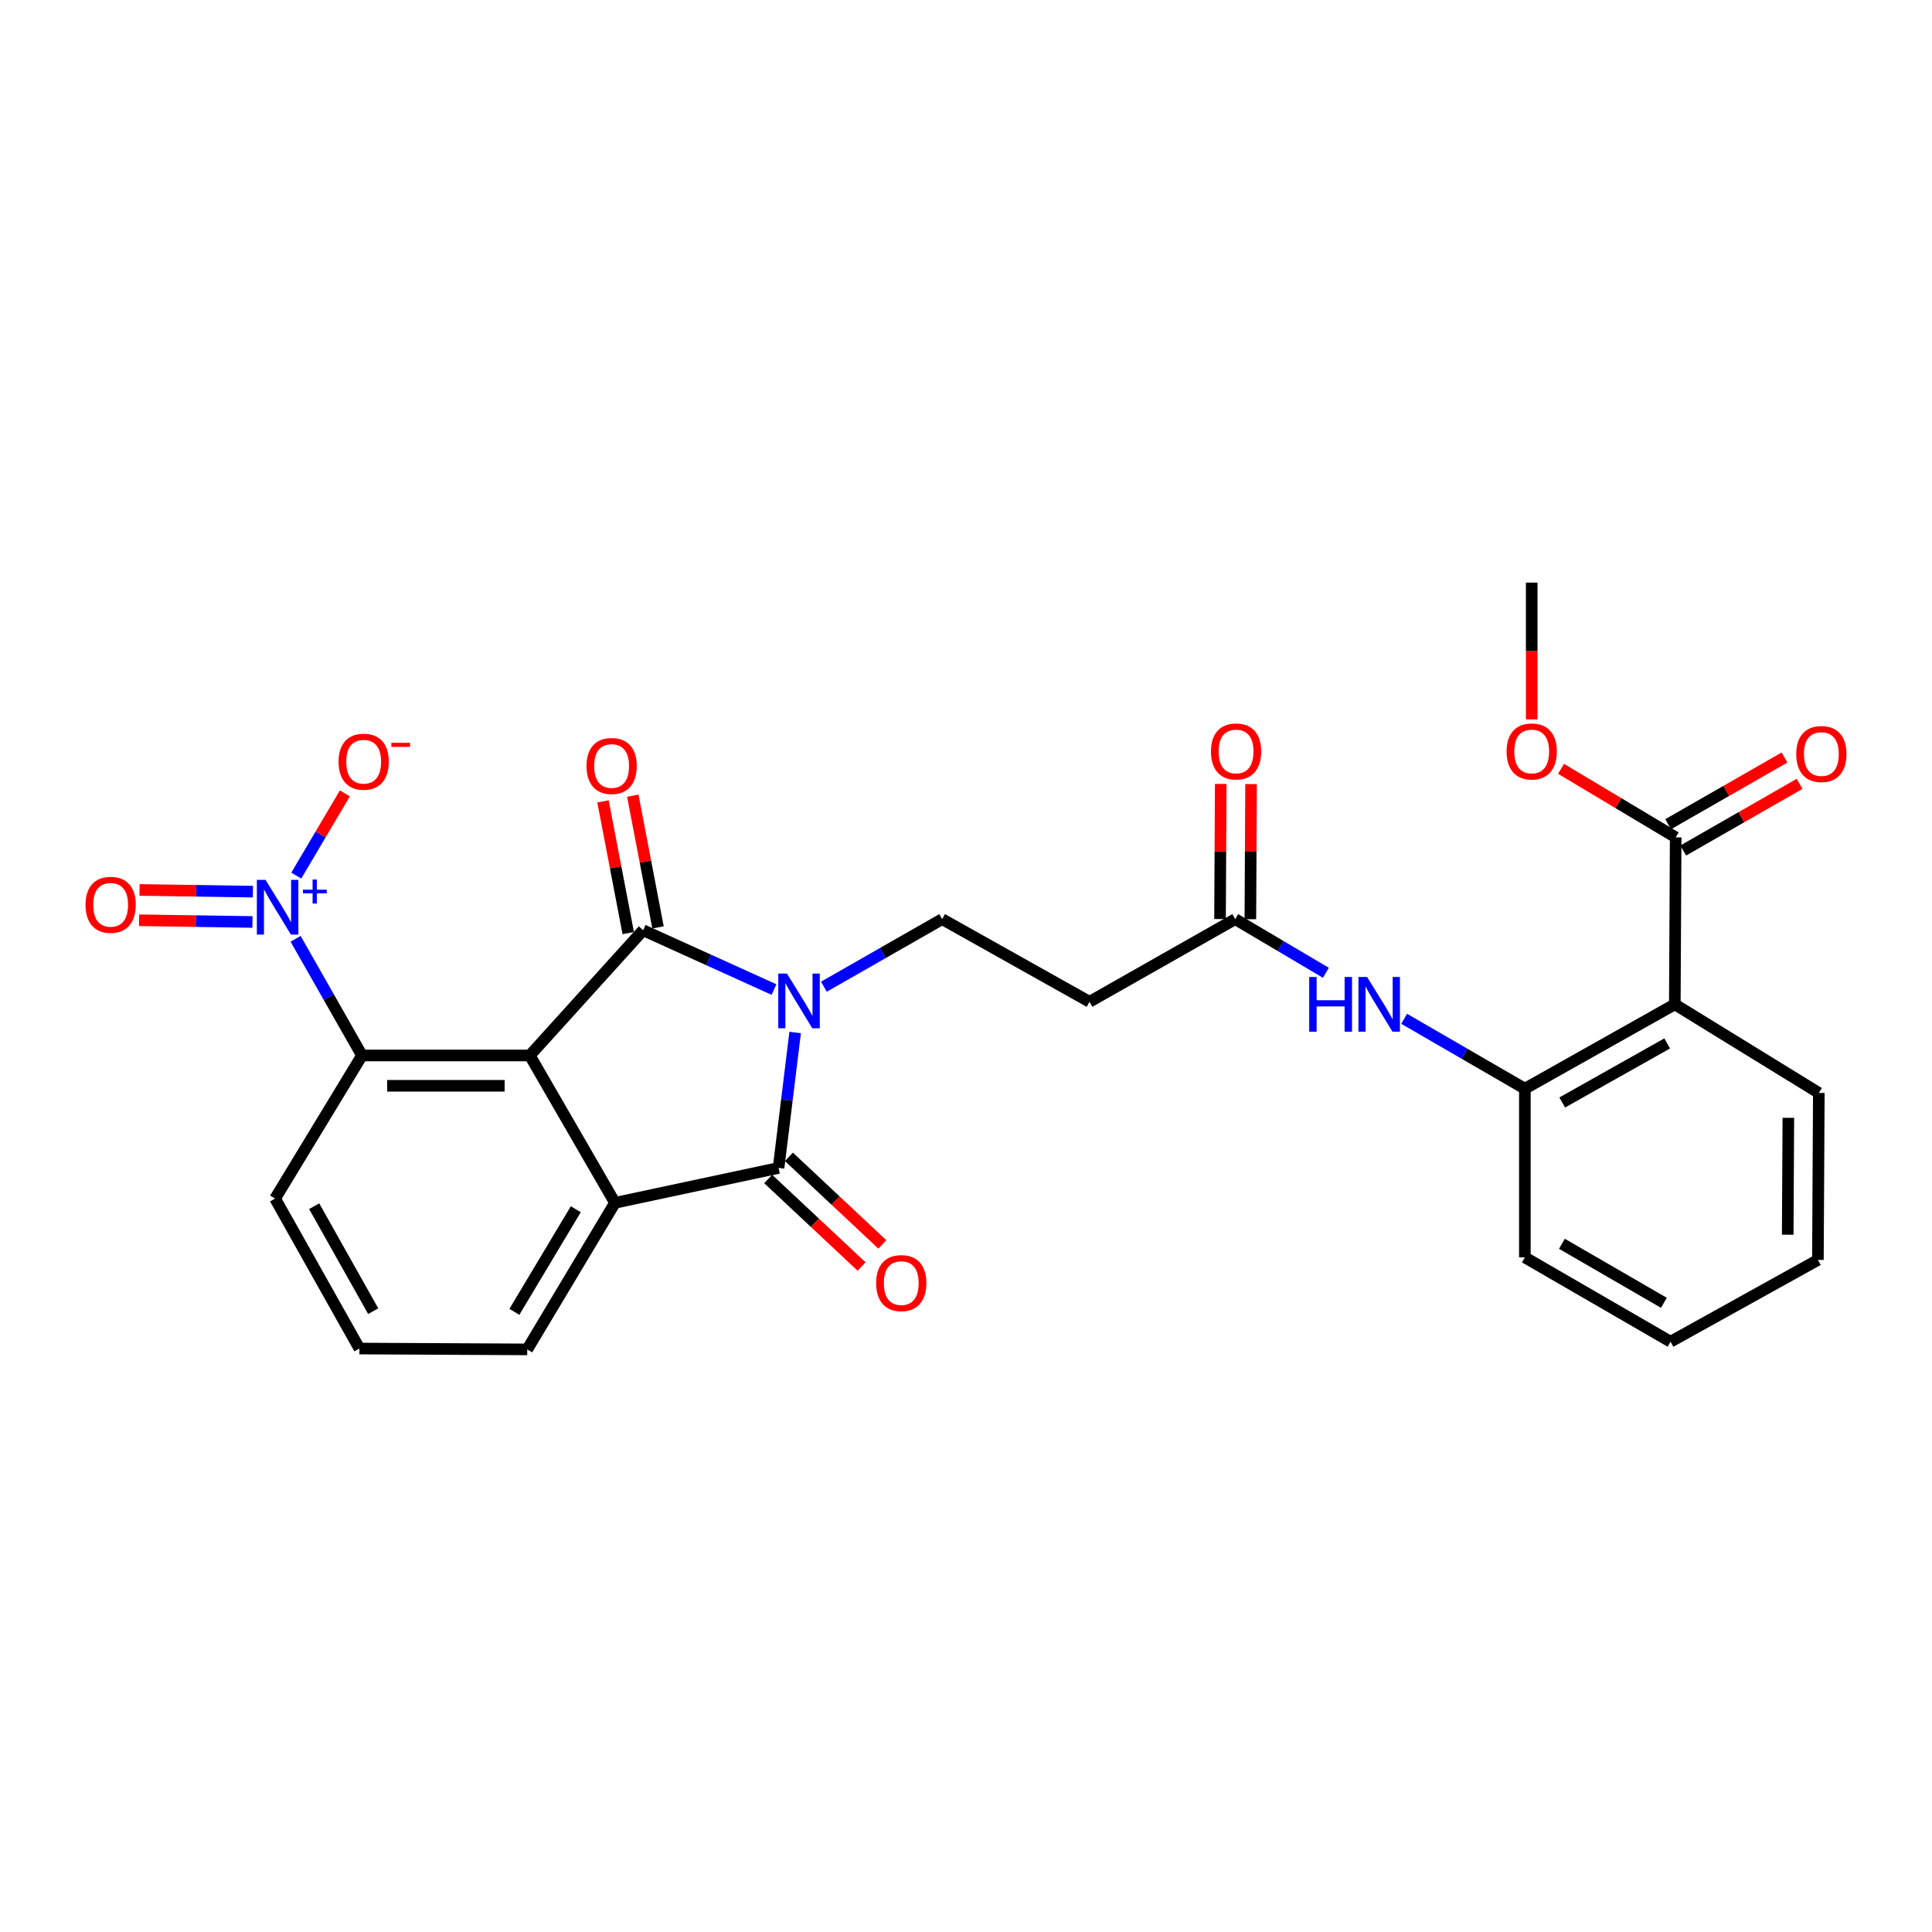 <?xml version='1.0' encoding='iso-8859-1'?>
<svg version='1.1' baseProfile='full'
              xmlns='http://www.w3.org/2000/svg'
                      xmlns:rdkit='http://www.rdkit.org/xml'
                      xmlns:xlink='http://www.w3.org/1999/xlink'
                  xml:space='preserve'
width='1000px' height='1000px' viewBox='0 0 1000 1000'>
<!-- END OF HEADER -->
<rect style='opacity:1.0;fill:#FFFFFF;stroke:none' width='1000' height='1000' x='0' y='0'> </rect>
<path class='bond-0' d='M 400.618,512.199 L 366.751,496.845' style='fill:none;fill-rule:evenodd;stroke:#0000FF;stroke-width:6px;stroke-linecap:butt;stroke-linejoin:miter;stroke-opacity:1' />
<path class='bond-0' d='M 366.751,496.845 L 332.884,481.492' style='fill:none;fill-rule:evenodd;stroke:#000000;stroke-width:6px;stroke-linecap:butt;stroke-linejoin:miter;stroke-opacity:1' />
<path class='bond-2' d='M 411.571,534.41 L 407.278,569.463' style='fill:none;fill-rule:evenodd;stroke:#0000FF;stroke-width:6px;stroke-linecap:butt;stroke-linejoin:miter;stroke-opacity:1' />
<path class='bond-2' d='M 407.278,569.463 L 402.984,604.517' style='fill:none;fill-rule:evenodd;stroke:#000000;stroke-width:6px;stroke-linecap:butt;stroke-linejoin:miter;stroke-opacity:1' />
<path class='bond-7' d='M 426.446,510.717 L 457.052,493.231' style='fill:none;fill-rule:evenodd;stroke:#0000FF;stroke-width:6px;stroke-linecap:butt;stroke-linejoin:miter;stroke-opacity:1' />
<path class='bond-7' d='M 457.052,493.231 L 487.658,475.744' style='fill:none;fill-rule:evenodd;stroke:#000000;stroke-width:6px;stroke-linecap:butt;stroke-linejoin:miter;stroke-opacity:1' />
<path class='bond-1' d='M 332.884,481.492 L 274.219,546.306' style='fill:none;fill-rule:evenodd;stroke:#000000;stroke-width:6px;stroke-linecap:butt;stroke-linejoin:miter;stroke-opacity:1' />
<path class='bond-13' d='M 340.594,480.014 L 334.061,445.926' style='fill:none;fill-rule:evenodd;stroke:#000000;stroke-width:6px;stroke-linecap:butt;stroke-linejoin:miter;stroke-opacity:1' />
<path class='bond-13' d='M 334.061,445.926 L 327.527,411.839' style='fill:none;fill-rule:evenodd;stroke:#FF0000;stroke-width:6px;stroke-linecap:butt;stroke-linejoin:miter;stroke-opacity:1' />
<path class='bond-13' d='M 325.174,482.969 L 318.641,448.881' style='fill:none;fill-rule:evenodd;stroke:#000000;stroke-width:6px;stroke-linecap:butt;stroke-linejoin:miter;stroke-opacity:1' />
<path class='bond-13' d='M 318.641,448.881 L 312.108,414.794' style='fill:none;fill-rule:evenodd;stroke:#FF0000;stroke-width:6px;stroke-linecap:butt;stroke-linejoin:miter;stroke-opacity:1' />
<path class='bond-5' d='M 274.219,546.306 L 187.364,546.306' style='fill:none;fill-rule:evenodd;stroke:#000000;stroke-width:6px;stroke-linecap:butt;stroke-linejoin:miter;stroke-opacity:1' />
<path class='bond-5' d='M 261.191,562.006 L 200.392,562.006' style='fill:none;fill-rule:evenodd;stroke:#000000;stroke-width:6px;stroke-linecap:butt;stroke-linejoin:miter;stroke-opacity:1' />
<path class='bond-28' d='M 274.219,546.306 L 318.309,622.581' style='fill:none;fill-rule:evenodd;stroke:#000000;stroke-width:6px;stroke-linecap:butt;stroke-linejoin:miter;stroke-opacity:1' />
<path class='bond-3' d='M 402.984,604.517 L 318.309,622.581' style='fill:none;fill-rule:evenodd;stroke:#000000;stroke-width:6px;stroke-linecap:butt;stroke-linejoin:miter;stroke-opacity:1' />
<path class='bond-15' d='M 397.615,610.244 L 421.78,632.896' style='fill:none;fill-rule:evenodd;stroke:#000000;stroke-width:6px;stroke-linecap:butt;stroke-linejoin:miter;stroke-opacity:1' />
<path class='bond-15' d='M 421.78,632.896 L 445.945,655.547' style='fill:none;fill-rule:evenodd;stroke:#FF0000;stroke-width:6px;stroke-linecap:butt;stroke-linejoin:miter;stroke-opacity:1' />
<path class='bond-15' d='M 408.352,598.79 L 432.517,621.441' style='fill:none;fill-rule:evenodd;stroke:#000000;stroke-width:6px;stroke-linecap:butt;stroke-linejoin:miter;stroke-opacity:1' />
<path class='bond-15' d='M 432.517,621.441 L 456.682,644.093' style='fill:none;fill-rule:evenodd;stroke:#FF0000;stroke-width:6px;stroke-linecap:butt;stroke-linejoin:miter;stroke-opacity:1' />
<path class='bond-19' d='M 318.309,622.581 L 272.902,698.446' style='fill:none;fill-rule:evenodd;stroke:#000000;stroke-width:6px;stroke-linecap:butt;stroke-linejoin:miter;stroke-opacity:1' />
<path class='bond-19' d='M 298.027,625.898 L 266.242,679.003' style='fill:none;fill-rule:evenodd;stroke:#000000;stroke-width:6px;stroke-linecap:butt;stroke-linejoin:miter;stroke-opacity:1' />
<path class='bond-4' d='M 153.006,485.927 L 170.185,516.117' style='fill:none;fill-rule:evenodd;stroke:#0000FF;stroke-width:6px;stroke-linecap:butt;stroke-linejoin:miter;stroke-opacity:1' />
<path class='bond-4' d='M 170.185,516.117 L 187.364,546.306' style='fill:none;fill-rule:evenodd;stroke:#000000;stroke-width:6px;stroke-linecap:butt;stroke-linejoin:miter;stroke-opacity:1' />
<path class='bond-14' d='M 153.353,453.211 L 165.927,431.93' style='fill:none;fill-rule:evenodd;stroke:#0000FF;stroke-width:6px;stroke-linecap:butt;stroke-linejoin:miter;stroke-opacity:1' />
<path class='bond-14' d='M 165.927,431.93 L 178.502,410.649' style='fill:none;fill-rule:evenodd;stroke:#FF0000;stroke-width:6px;stroke-linecap:butt;stroke-linejoin:miter;stroke-opacity:1' />
<path class='bond-16' d='M 130.91,461.515 L 101.566,461.071' style='fill:none;fill-rule:evenodd;stroke:#0000FF;stroke-width:6px;stroke-linecap:butt;stroke-linejoin:miter;stroke-opacity:1' />
<path class='bond-16' d='M 101.566,461.071 L 72.222,460.627' style='fill:none;fill-rule:evenodd;stroke:#FF0000;stroke-width:6px;stroke-linecap:butt;stroke-linejoin:miter;stroke-opacity:1' />
<path class='bond-16' d='M 130.673,477.214 L 101.329,476.769' style='fill:none;fill-rule:evenodd;stroke:#0000FF;stroke-width:6px;stroke-linecap:butt;stroke-linejoin:miter;stroke-opacity:1' />
<path class='bond-16' d='M 101.329,476.769 L 71.984,476.325' style='fill:none;fill-rule:evenodd;stroke:#FF0000;stroke-width:6px;stroke-linecap:butt;stroke-linejoin:miter;stroke-opacity:1' />
<path class='bond-22' d='M 187.364,546.306 L 142.384,620.383' style='fill:none;fill-rule:evenodd;stroke:#000000;stroke-width:6px;stroke-linecap:butt;stroke-linejoin:miter;stroke-opacity:1' />
<path class='bond-6' d='M 866.879,519.843 L 789.269,563.506' style='fill:none;fill-rule:evenodd;stroke:#000000;stroke-width:6px;stroke-linecap:butt;stroke-linejoin:miter;stroke-opacity:1' />
<path class='bond-6' d='M 862.935,540.075 L 808.609,570.639' style='fill:none;fill-rule:evenodd;stroke:#000000;stroke-width:6px;stroke-linecap:butt;stroke-linejoin:miter;stroke-opacity:1' />
<path class='bond-9' d='M 866.879,519.843 L 867.332,433.424' style='fill:none;fill-rule:evenodd;stroke:#000000;stroke-width:6px;stroke-linecap:butt;stroke-linejoin:miter;stroke-opacity:1' />
<path class='bond-21' d='M 866.879,519.843 L 941.418,565.704' style='fill:none;fill-rule:evenodd;stroke:#000000;stroke-width:6px;stroke-linecap:butt;stroke-linejoin:miter;stroke-opacity:1' />
<path class='bond-12' d='M 487.658,475.744 L 563.933,518.526' style='fill:none;fill-rule:evenodd;stroke:#000000;stroke-width:6px;stroke-linecap:butt;stroke-linejoin:miter;stroke-opacity:1' />
<path class='bond-8' d='M 789.269,563.506 L 758.027,545.415' style='fill:none;fill-rule:evenodd;stroke:#000000;stroke-width:6px;stroke-linecap:butt;stroke-linejoin:miter;stroke-opacity:1' />
<path class='bond-8' d='M 758.027,545.415 L 726.785,527.323' style='fill:none;fill-rule:evenodd;stroke:#0000FF;stroke-width:6px;stroke-linecap:butt;stroke-linejoin:miter;stroke-opacity:1' />
<path class='bond-23' d='M 789.269,563.506 L 789.269,650.823' style='fill:none;fill-rule:evenodd;stroke:#000000;stroke-width:6px;stroke-linecap:butt;stroke-linejoin:miter;stroke-opacity:1' />
<path class='bond-17' d='M 871.236,440.235 L 901.351,422.974' style='fill:none;fill-rule:evenodd;stroke:#000000;stroke-width:6px;stroke-linecap:butt;stroke-linejoin:miter;stroke-opacity:1' />
<path class='bond-17' d='M 901.351,422.974 L 931.466,405.713' style='fill:none;fill-rule:evenodd;stroke:#FF0000;stroke-width:6px;stroke-linecap:butt;stroke-linejoin:miter;stroke-opacity:1' />
<path class='bond-17' d='M 863.429,426.613 L 893.544,409.353' style='fill:none;fill-rule:evenodd;stroke:#000000;stroke-width:6px;stroke-linecap:butt;stroke-linejoin:miter;stroke-opacity:1' />
<path class='bond-17' d='M 893.544,409.353 L 923.659,392.092' style='fill:none;fill-rule:evenodd;stroke:#FF0000;stroke-width:6px;stroke-linecap:butt;stroke-linejoin:miter;stroke-opacity:1' />
<path class='bond-20' d='M 867.332,433.424 L 837.657,415.683' style='fill:none;fill-rule:evenodd;stroke:#000000;stroke-width:6px;stroke-linecap:butt;stroke-linejoin:miter;stroke-opacity:1' />
<path class='bond-20' d='M 837.657,415.683 L 807.981,397.941' style='fill:none;fill-rule:evenodd;stroke:#FF0000;stroke-width:6px;stroke-linecap:butt;stroke-linejoin:miter;stroke-opacity:1' />
<path class='bond-10' d='M 686.276,503.518 L 662.806,489.631' style='fill:none;fill-rule:evenodd;stroke:#0000FF;stroke-width:6px;stroke-linecap:butt;stroke-linejoin:miter;stroke-opacity:1' />
<path class='bond-10' d='M 662.806,489.631 L 639.336,475.744' style='fill:none;fill-rule:evenodd;stroke:#000000;stroke-width:6px;stroke-linecap:butt;stroke-linejoin:miter;stroke-opacity:1' />
<path class='bond-11' d='M 639.336,475.744 L 563.933,518.526' style='fill:none;fill-rule:evenodd;stroke:#000000;stroke-width:6px;stroke-linecap:butt;stroke-linejoin:miter;stroke-opacity:1' />
<path class='bond-18' d='M 647.186,475.785 L 647.368,440.814' style='fill:none;fill-rule:evenodd;stroke:#000000;stroke-width:6px;stroke-linecap:butt;stroke-linejoin:miter;stroke-opacity:1' />
<path class='bond-18' d='M 647.368,440.814 L 647.551,405.844' style='fill:none;fill-rule:evenodd;stroke:#FF0000;stroke-width:6px;stroke-linecap:butt;stroke-linejoin:miter;stroke-opacity:1' />
<path class='bond-18' d='M 631.486,475.703 L 631.669,440.733' style='fill:none;fill-rule:evenodd;stroke:#000000;stroke-width:6px;stroke-linecap:butt;stroke-linejoin:miter;stroke-opacity:1' />
<path class='bond-18' d='M 631.669,440.733 L 631.851,405.762' style='fill:none;fill-rule:evenodd;stroke:#FF0000;stroke-width:6px;stroke-linecap:butt;stroke-linejoin:miter;stroke-opacity:1' />
<path class='bond-24' d='M 272.902,698.446 L 186.03,698.001' style='fill:none;fill-rule:evenodd;stroke:#000000;stroke-width:6px;stroke-linecap:butt;stroke-linejoin:miter;stroke-opacity:1' />
<path class='bond-25' d='M 792.81,372.368 L 792.81,336.961' style='fill:none;fill-rule:evenodd;stroke:#FF0000;stroke-width:6px;stroke-linecap:butt;stroke-linejoin:miter;stroke-opacity:1' />
<path class='bond-25' d='M 792.81,336.961 L 792.81,301.554' style='fill:none;fill-rule:evenodd;stroke:#000000;stroke-width:6px;stroke-linecap:butt;stroke-linejoin:miter;stroke-opacity:1' />
<path class='bond-30' d='M 941.418,565.704 L 940.947,652.131' style='fill:none;fill-rule:evenodd;stroke:#000000;stroke-width:6px;stroke-linecap:butt;stroke-linejoin:miter;stroke-opacity:1' />
<path class='bond-30' d='M 925.648,578.582 L 925.318,639.082' style='fill:none;fill-rule:evenodd;stroke:#000000;stroke-width:6px;stroke-linecap:butt;stroke-linejoin:miter;stroke-opacity:1' />
<path class='bond-29' d='M 142.384,620.383 L 186.03,698.001' style='fill:none;fill-rule:evenodd;stroke:#000000;stroke-width:6px;stroke-linecap:butt;stroke-linejoin:miter;stroke-opacity:1' />
<path class='bond-29' d='M 162.616,624.33 L 193.168,678.663' style='fill:none;fill-rule:evenodd;stroke:#000000;stroke-width:6px;stroke-linecap:butt;stroke-linejoin:miter;stroke-opacity:1' />
<path class='bond-27' d='M 789.269,650.823 L 864.672,694.468' style='fill:none;fill-rule:evenodd;stroke:#000000;stroke-width:6px;stroke-linecap:butt;stroke-linejoin:miter;stroke-opacity:1' />
<path class='bond-27' d='M 808.445,643.782 L 861.227,674.334' style='fill:none;fill-rule:evenodd;stroke:#000000;stroke-width:6px;stroke-linecap:butt;stroke-linejoin:miter;stroke-opacity:1' />
<path class='bond-26' d='M 940.947,652.131 L 864.672,694.468' style='fill:none;fill-rule:evenodd;stroke:#000000;stroke-width:6px;stroke-linecap:butt;stroke-linejoin:miter;stroke-opacity:1' />
<path  class='atom-0' d='M 407.312 503.912
L 416.592 518.912
Q 417.512 520.392, 418.992 523.072
Q 420.472 525.752, 420.552 525.912
L 420.552 503.912
L 424.312 503.912
L 424.312 532.232
L 420.432 532.232
L 410.472 515.832
Q 409.312 513.912, 408.072 511.712
Q 406.872 509.512, 406.512 508.832
L 406.512 532.232
L 402.832 532.232
L 402.832 503.912
L 407.312 503.912
' fill='#0000FF'/>
<path  class='atom-5' d='M 137.432 455.4
L 146.712 470.4
Q 147.632 471.88, 149.112 474.56
Q 150.592 477.24, 150.672 477.4
L 150.672 455.4
L 154.432 455.4
L 154.432 483.72
L 150.552 483.72
L 140.592 467.32
Q 139.432 465.4, 138.192 463.2
Q 136.992 461, 136.632 460.32
L 136.632 483.72
L 132.952 483.72
L 132.952 455.4
L 137.432 455.4
' fill='#0000FF'/>
<path  class='atom-5' d='M 156.808 460.505
L 161.798 460.505
L 161.798 455.251
L 164.016 455.251
L 164.016 460.505
L 169.137 460.505
L 169.137 462.405
L 164.016 462.405
L 164.016 467.685
L 161.798 467.685
L 161.798 462.405
L 156.808 462.405
L 156.808 460.505
' fill='#0000FF'/>
<path  class='atom-11' d='M 677.646 505.683
L 681.486 505.683
L 681.486 517.723
L 695.966 517.723
L 695.966 505.683
L 699.806 505.683
L 699.806 534.003
L 695.966 534.003
L 695.966 520.923
L 681.486 520.923
L 681.486 534.003
L 677.646 534.003
L 677.646 505.683
' fill='#0000FF'/>
<path  class='atom-11' d='M 707.606 505.683
L 716.886 520.683
Q 717.806 522.163, 719.286 524.843
Q 720.766 527.523, 720.846 527.683
L 720.846 505.683
L 724.606 505.683
L 724.606 534.003
L 720.726 534.003
L 710.766 517.603
Q 709.606 515.683, 708.366 513.483
Q 707.166 511.283, 706.806 510.603
L 706.806 534.003
L 703.126 534.003
L 703.126 505.683
L 707.606 505.683
' fill='#0000FF'/>
<path  class='atom-14' d='M 303.574 396.47
Q 303.574 389.67, 306.934 385.87
Q 310.294 382.07, 316.574 382.07
Q 322.854 382.07, 326.214 385.87
Q 329.574 389.67, 329.574 396.47
Q 329.574 403.35, 326.174 407.27
Q 322.774 411.15, 316.574 411.15
Q 310.334 411.15, 306.934 407.27
Q 303.574 403.39, 303.574 396.47
M 316.574 407.95
Q 320.894 407.95, 323.214 405.07
Q 325.574 402.15, 325.574 396.47
Q 325.574 390.91, 323.214 388.11
Q 320.894 385.27, 316.574 385.27
Q 312.254 385.27, 309.894 388.07
Q 307.574 390.87, 307.574 396.47
Q 307.574 402.19, 309.894 405.07
Q 312.254 407.95, 316.574 407.95
' fill='#FF0000'/>
<path  class='atom-15' d='M 175.236 394.254
Q 175.236 387.454, 178.596 383.654
Q 181.956 379.854, 188.236 379.854
Q 194.516 379.854, 197.876 383.654
Q 201.236 387.454, 201.236 394.254
Q 201.236 401.134, 197.836 405.054
Q 194.436 408.934, 188.236 408.934
Q 181.996 408.934, 178.596 405.054
Q 175.236 401.174, 175.236 394.254
M 188.236 405.734
Q 192.556 405.734, 194.876 402.854
Q 197.236 399.934, 197.236 394.254
Q 197.236 388.694, 194.876 385.894
Q 192.556 383.054, 188.236 383.054
Q 183.916 383.054, 181.556 385.854
Q 179.236 388.654, 179.236 394.254
Q 179.236 399.974, 181.556 402.854
Q 183.916 405.734, 188.236 405.734
' fill='#FF0000'/>
<path  class='atom-15' d='M 202.556 384.477
L 212.245 384.477
L 212.245 386.589
L 202.556 386.589
L 202.556 384.477
' fill='#FF0000'/>
<path  class='atom-16' d='M 453.49 664.126
Q 453.49 657.326, 456.85 653.526
Q 460.21 649.726, 466.49 649.726
Q 472.77 649.726, 476.13 653.526
Q 479.49 657.326, 479.49 664.126
Q 479.49 671.006, 476.09 674.926
Q 472.69 678.806, 466.49 678.806
Q 460.25 678.806, 456.85 674.926
Q 453.49 671.046, 453.49 664.126
M 466.49 675.606
Q 470.81 675.606, 473.13 672.726
Q 475.49 669.806, 475.49 664.126
Q 475.49 658.566, 473.13 655.766
Q 470.81 652.926, 466.49 652.926
Q 462.17 652.926, 459.81 655.726
Q 457.49 658.526, 457.49 664.126
Q 457.49 669.846, 459.81 672.726
Q 462.17 675.606, 466.49 675.606
' fill='#FF0000'/>
<path  class='atom-17' d='M 44.265 468.331
Q 44.265 461.531, 47.625 457.731
Q 50.985 453.931, 57.265 453.931
Q 63.545 453.931, 66.905 457.731
Q 70.265 461.531, 70.265 468.331
Q 70.265 475.211, 66.865 479.131
Q 63.465 483.011, 57.265 483.011
Q 51.025 483.011, 47.625 479.131
Q 44.265 475.251, 44.265 468.331
M 57.265 479.811
Q 61.585 479.811, 63.905 476.931
Q 66.265 474.011, 66.265 468.331
Q 66.265 462.771, 63.905 459.971
Q 61.585 457.131, 57.265 457.131
Q 52.945 457.131, 50.585 459.931
Q 48.265 462.731, 48.265 468.331
Q 48.265 474.051, 50.585 476.931
Q 52.945 479.811, 57.265 479.811
' fill='#FF0000'/>
<path  class='atom-18' d='M 929.735 390.286
Q 929.735 383.486, 933.095 379.686
Q 936.455 375.886, 942.735 375.886
Q 949.015 375.886, 952.375 379.686
Q 955.735 383.486, 955.735 390.286
Q 955.735 397.166, 952.335 401.086
Q 948.935 404.966, 942.735 404.966
Q 936.495 404.966, 933.095 401.086
Q 929.735 397.206, 929.735 390.286
M 942.735 401.766
Q 947.055 401.766, 949.375 398.886
Q 951.735 395.966, 951.735 390.286
Q 951.735 384.726, 949.375 381.926
Q 947.055 379.086, 942.735 379.086
Q 938.415 379.086, 936.055 381.886
Q 933.735 384.686, 933.735 390.286
Q 933.735 396.006, 936.055 398.886
Q 938.415 401.766, 942.735 401.766
' fill='#FF0000'/>
<path  class='atom-19' d='M 626.789 388.951
Q 626.789 382.151, 630.149 378.351
Q 633.509 374.551, 639.789 374.551
Q 646.069 374.551, 649.429 378.351
Q 652.789 382.151, 652.789 388.951
Q 652.789 395.831, 649.389 399.751
Q 645.989 403.631, 639.789 403.631
Q 633.549 403.631, 630.149 399.751
Q 626.789 395.871, 626.789 388.951
M 639.789 400.431
Q 644.109 400.431, 646.429 397.551
Q 648.789 394.631, 648.789 388.951
Q 648.789 383.391, 646.429 380.591
Q 644.109 377.751, 639.789 377.751
Q 635.469 377.751, 633.109 380.551
Q 630.789 383.351, 630.789 388.951
Q 630.789 394.671, 633.109 397.551
Q 635.469 400.431, 639.789 400.431
' fill='#FF0000'/>
<path  class='atom-21' d='M 779.81 388.951
Q 779.81 382.151, 783.17 378.351
Q 786.53 374.551, 792.81 374.551
Q 799.09 374.551, 802.45 378.351
Q 805.81 382.151, 805.81 388.951
Q 805.81 395.831, 802.41 399.751
Q 799.01 403.631, 792.81 403.631
Q 786.57 403.631, 783.17 399.751
Q 779.81 395.871, 779.81 388.951
M 792.81 400.431
Q 797.13 400.431, 799.45 397.551
Q 801.81 394.631, 801.81 388.951
Q 801.81 383.391, 799.45 380.591
Q 797.13 377.751, 792.81 377.751
Q 788.49 377.751, 786.13 380.551
Q 783.81 383.351, 783.81 388.951
Q 783.81 394.671, 786.13 397.551
Q 788.49 400.431, 792.81 400.431
' fill='#FF0000'/>
</svg>
